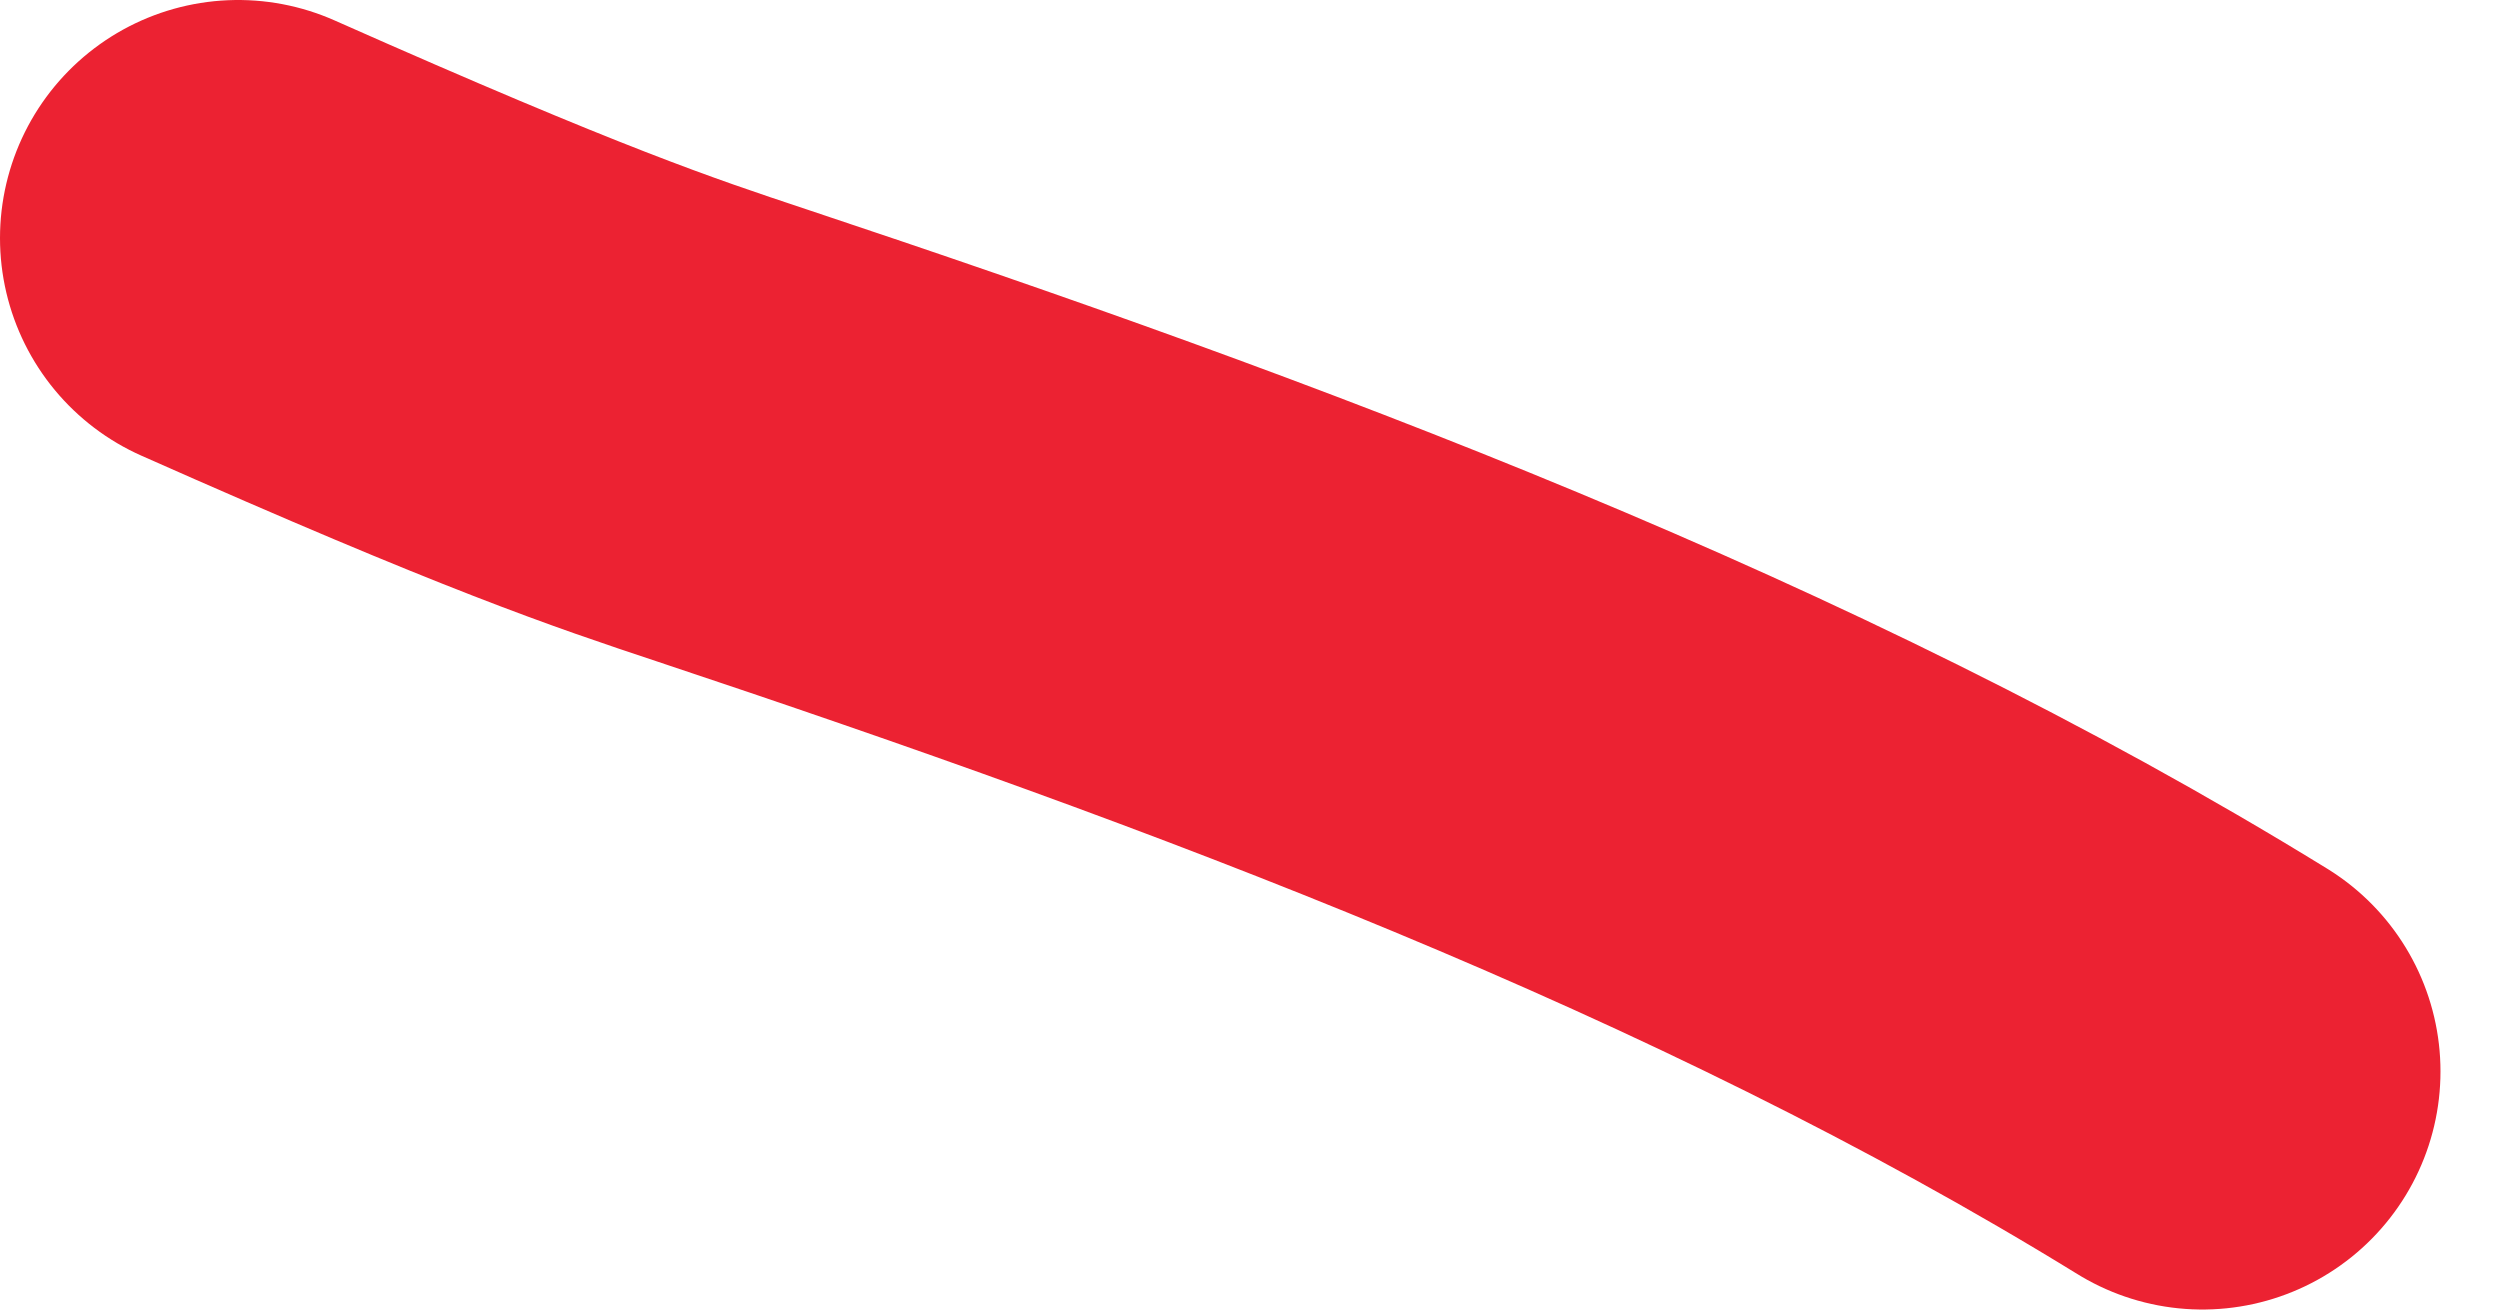 <?xml version="1.0" encoding="UTF-8"?> <svg xmlns="http://www.w3.org/2000/svg" width="21" height="11" viewBox="0 0 21 11" fill="none"><path d="M18.5 9C14.726 6.676 10.34 5.055 6.143 3.656C5.313 3.38 4.495 3.107 2 2" stroke="#EC2232" stroke-width="4" stroke-linecap="round"></path></svg> 